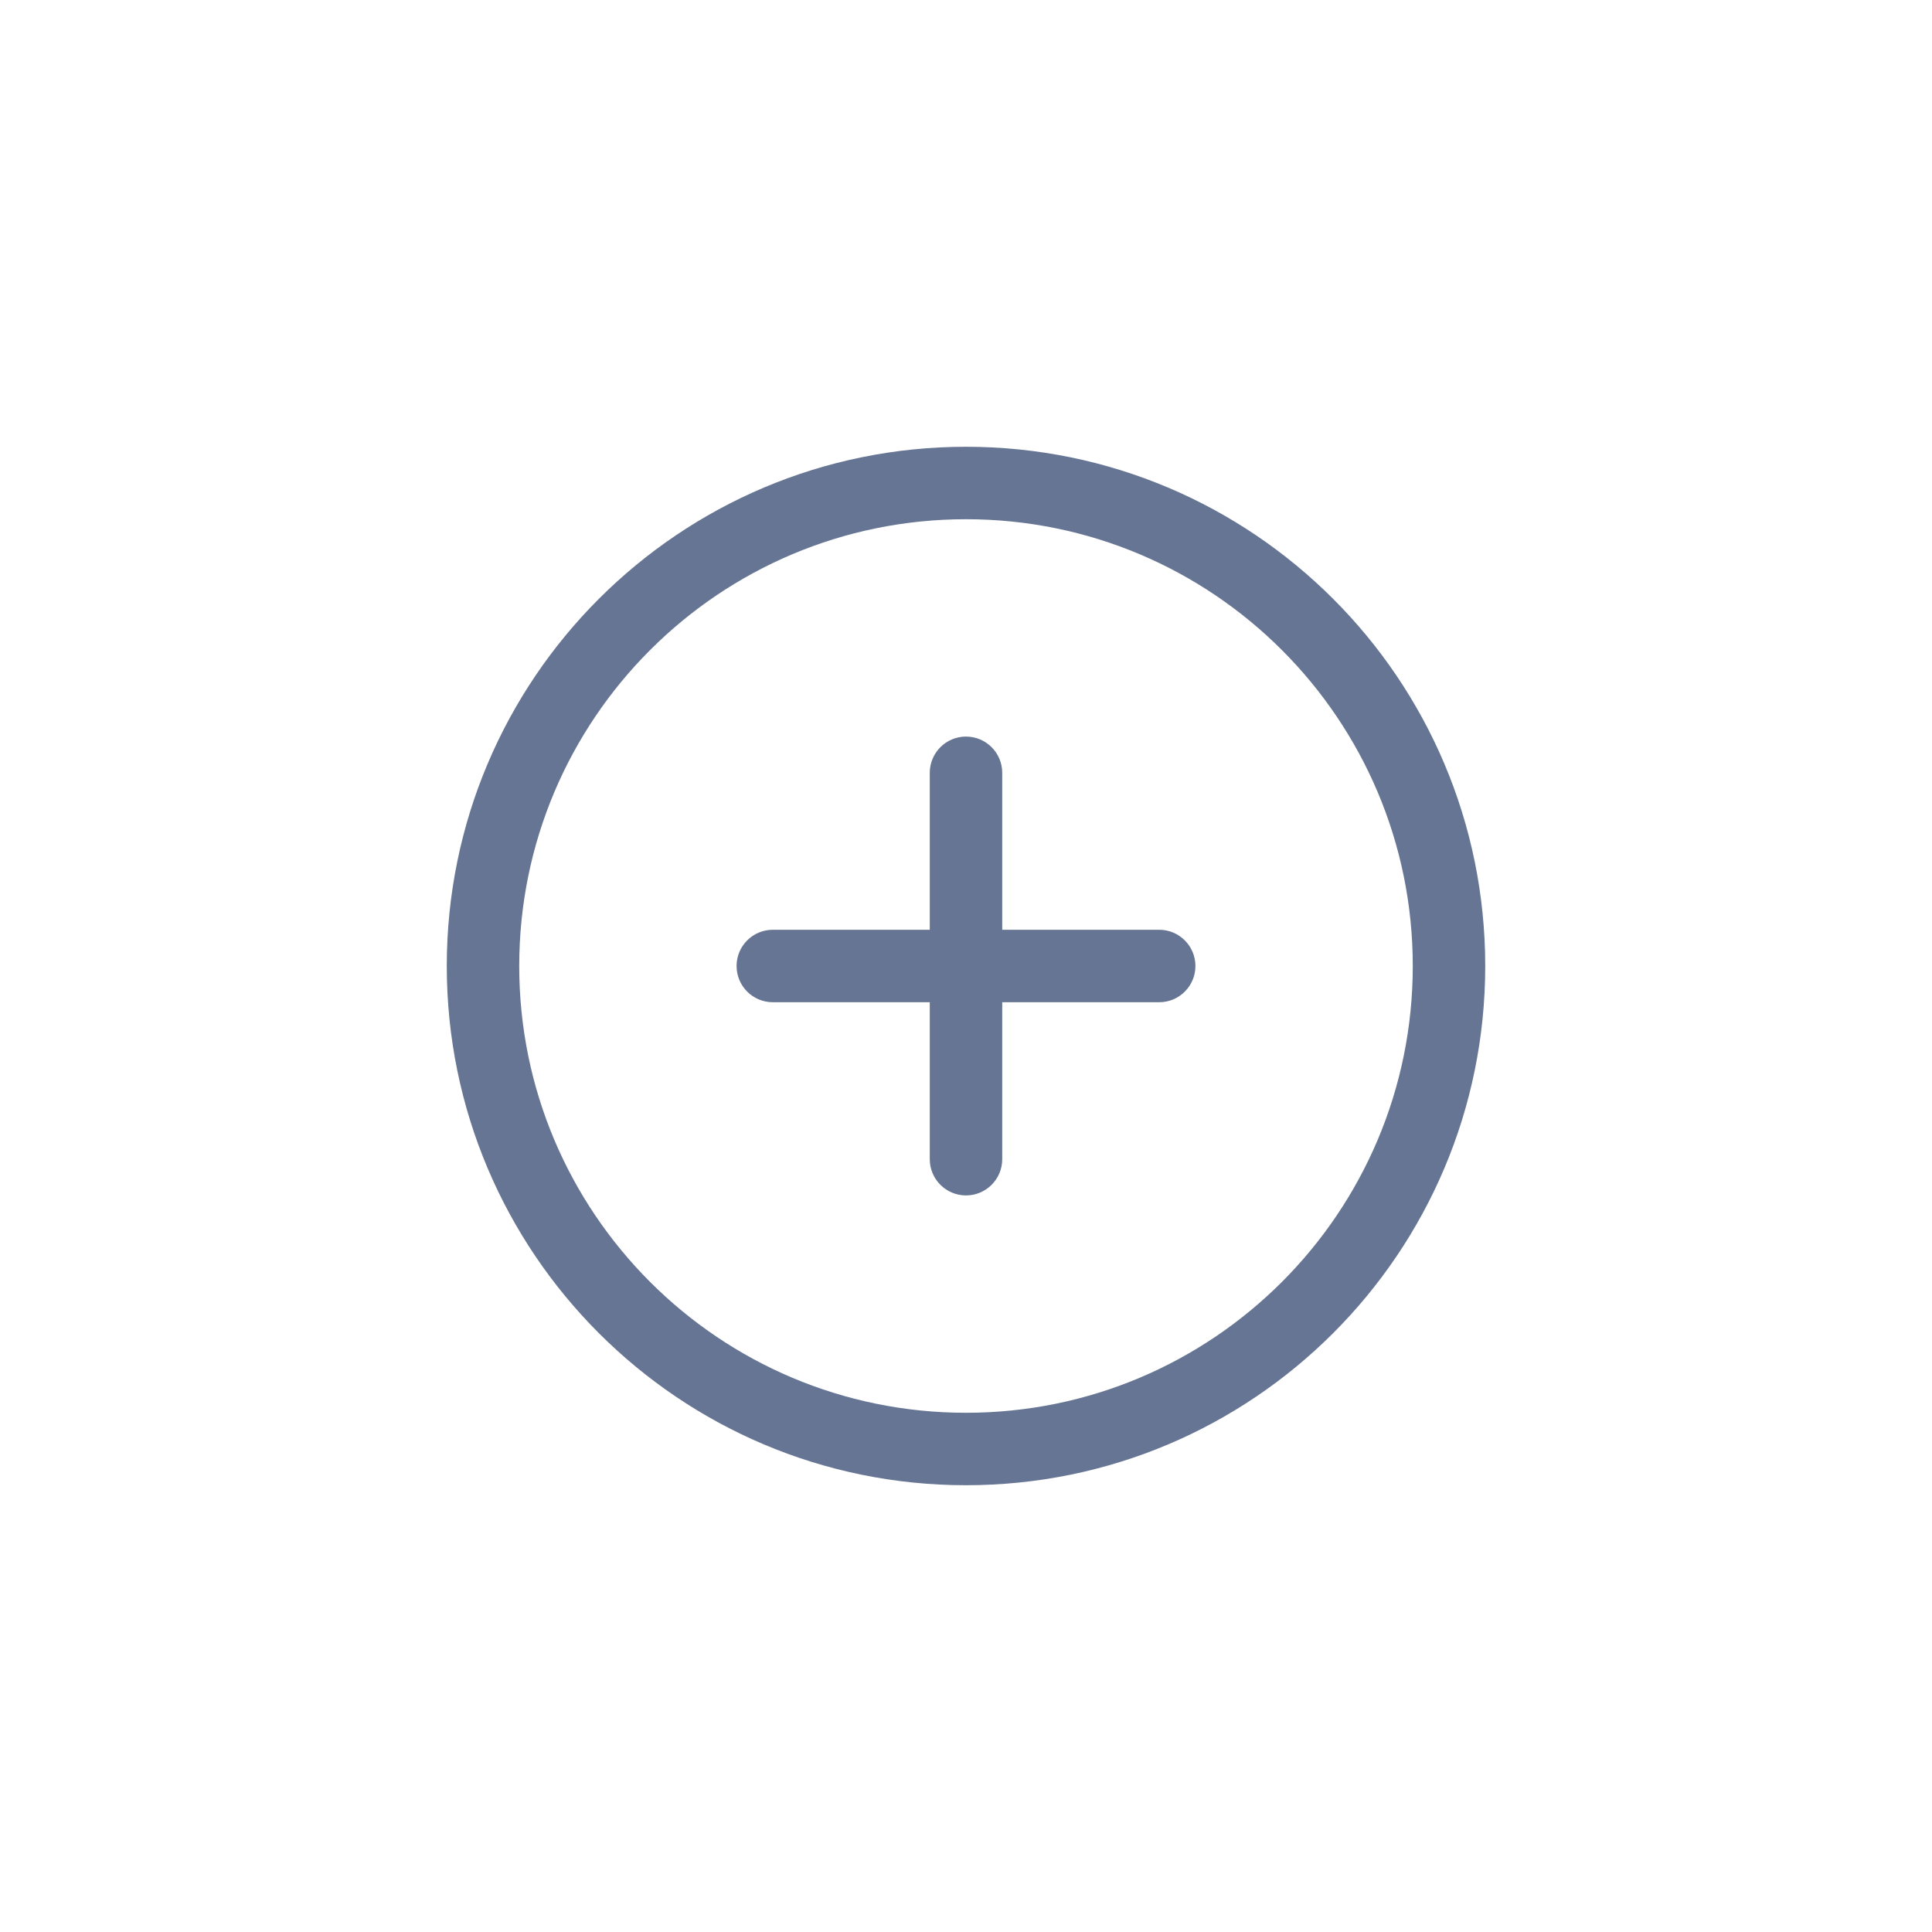 <svg width="40" height="40" viewBox="0 0 40 40" fill="none" xmlns="http://www.w3.org/2000/svg">
<path fill-rule="evenodd" clip-rule="evenodd" d="M20 10.75C14.891 10.75 10.75 14.891 10.75 20C10.75 25.109 14.891 29.25 20 29.25C25.109 29.25 29.25 25.109 29.25 20C29.25 14.891 25.109 10.75 20 10.75ZM9.25 20C9.25 14.063 14.063 9.25 20 9.25C25.937 9.25 30.75 14.063 30.75 20C30.75 25.937 25.937 30.75 20 30.75C14.063 30.75 9.25 25.937 9.25 20ZM20 15.25C20.414 15.25 20.75 15.586 20.75 16V19.25H24C24.414 19.25 24.75 19.586 24.75 20C24.75 20.414 24.414 20.75 24 20.75H20.75V24C20.75 24.414 20.414 24.75 20 24.75C19.586 24.75 19.25 24.414 19.25 24V20.75H16C15.586 20.75 15.25 20.414 15.25 20C15.25 19.586 15.586 19.25 16 19.25H19.25V16C19.25 15.586 19.586 15.25 20 15.25Z" fill="#667593"/>
</svg>
